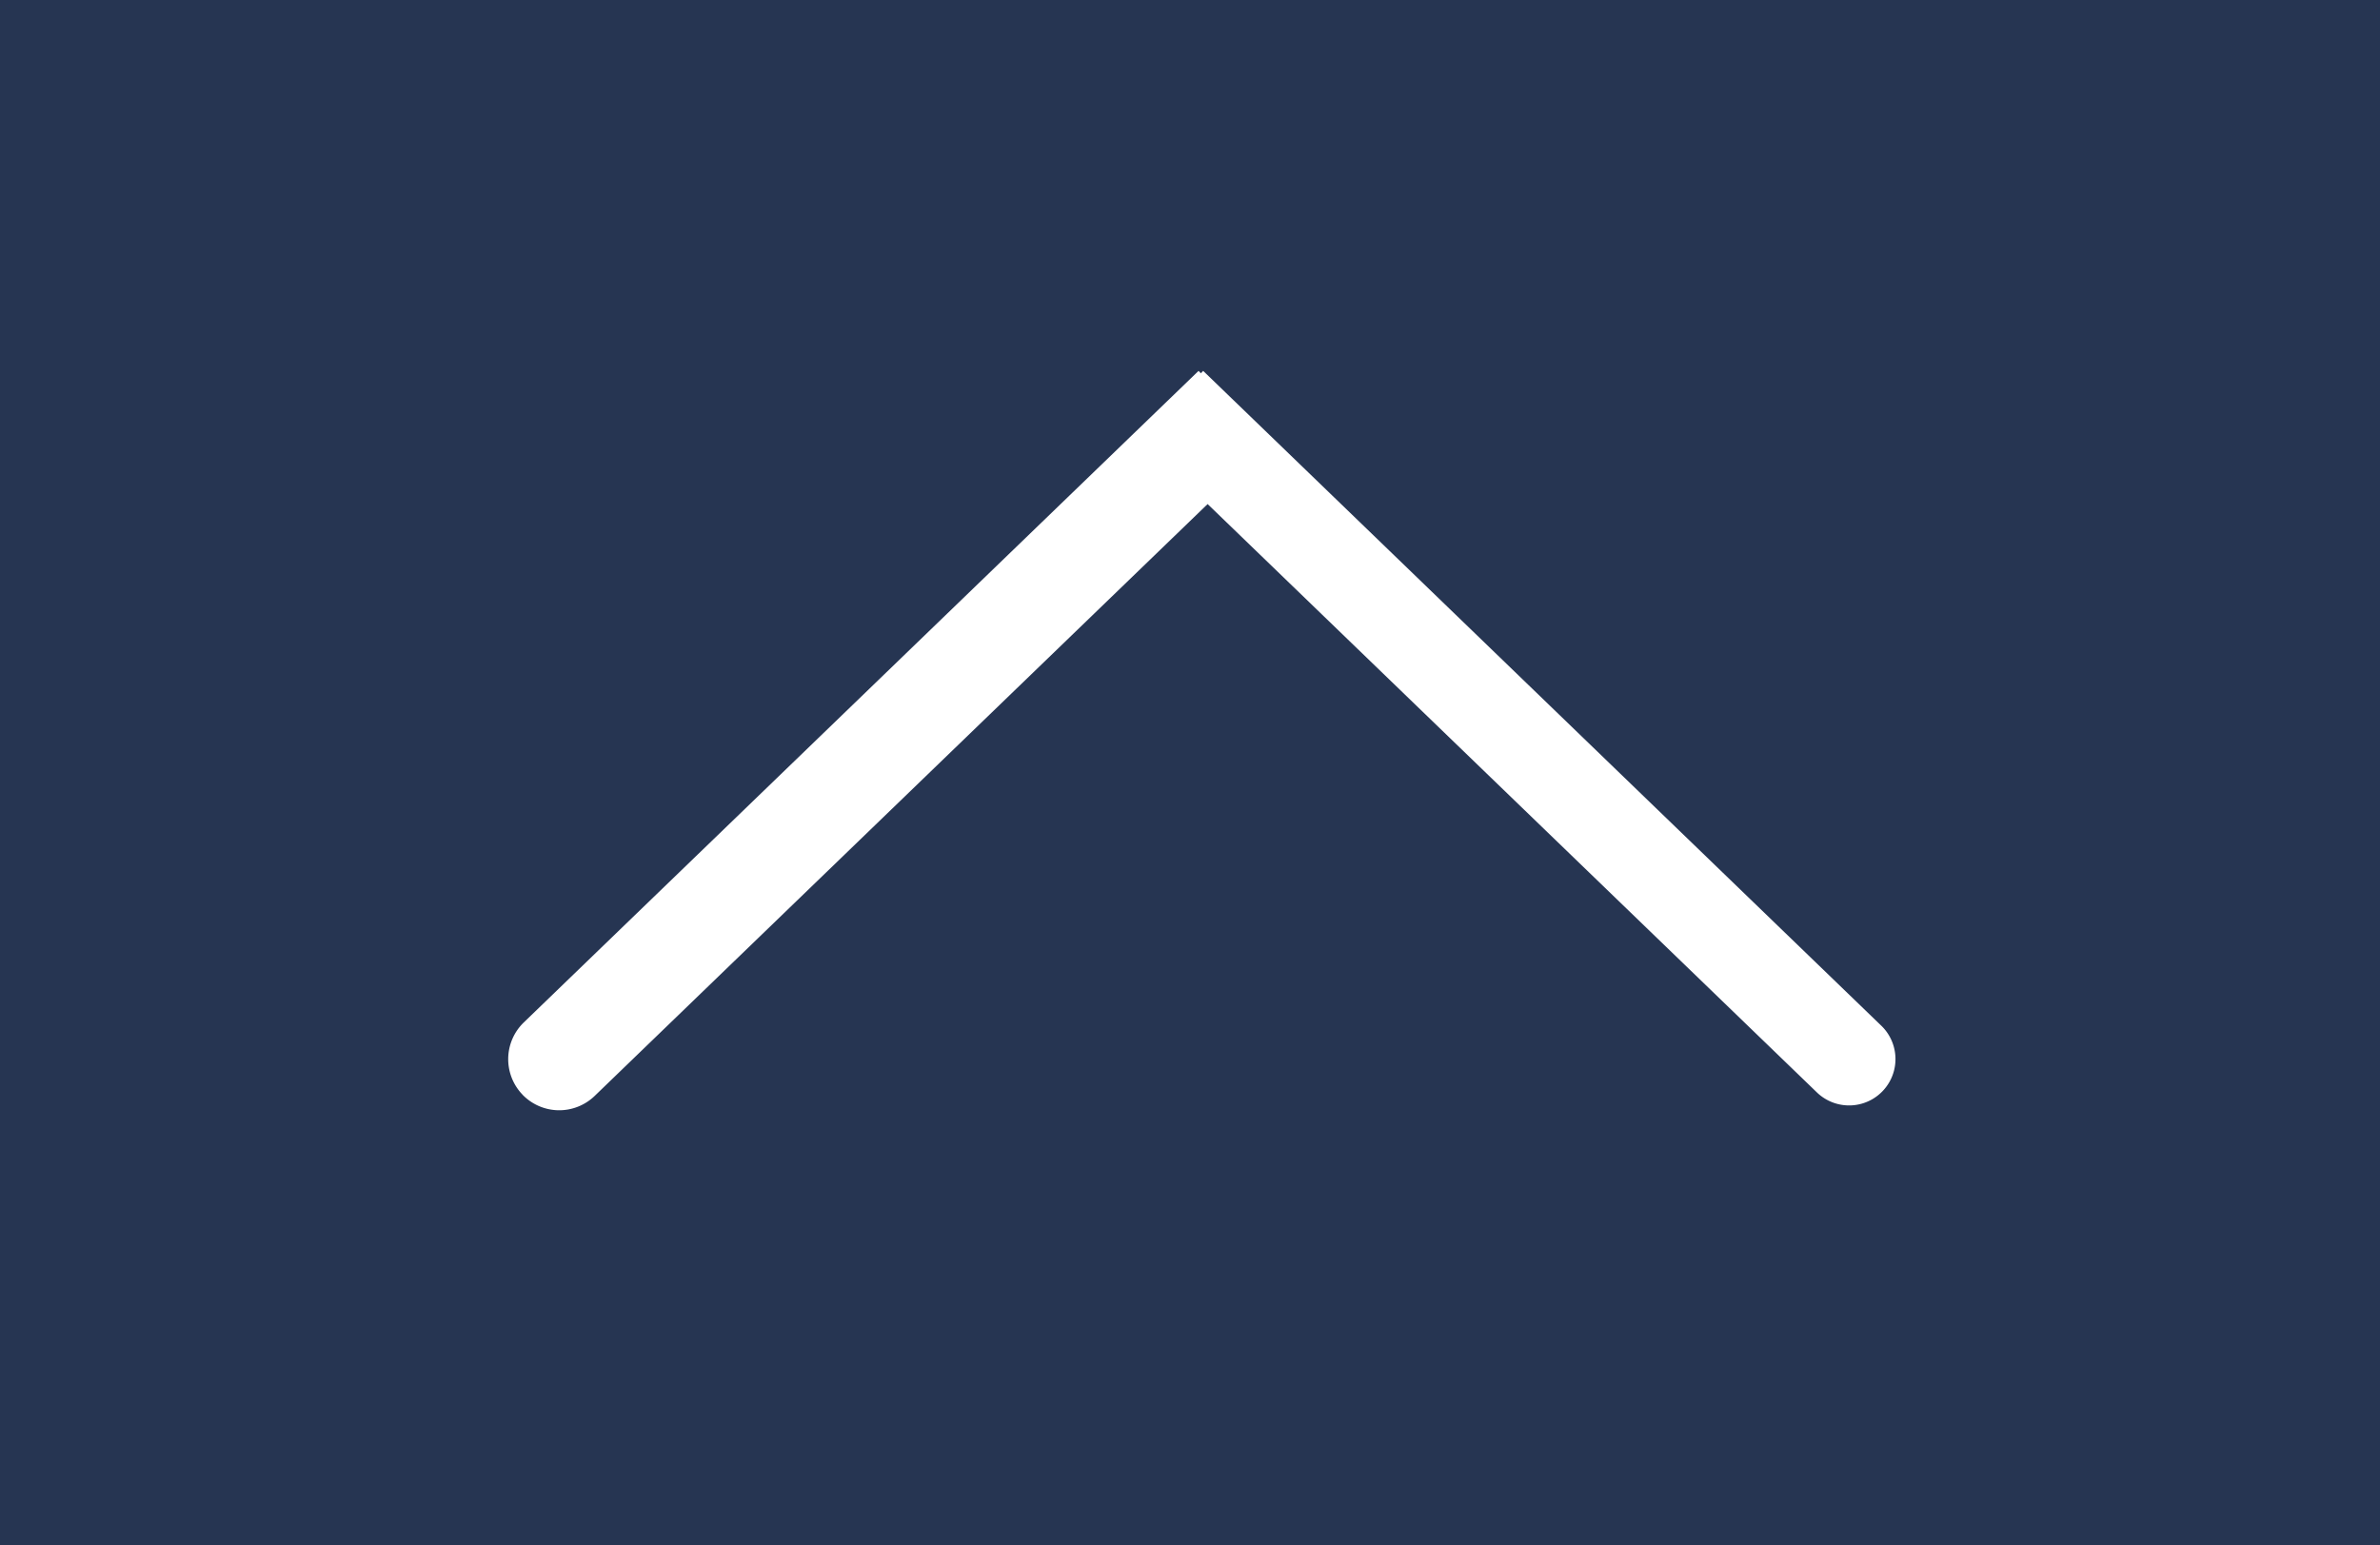 <svg xmlns="http://www.w3.org/2000/svg" width="77" height="50" viewBox="0 0 77 50">
  <g id="btn_top" transform="translate(-686 -393)">
    <rect id="長方形_3" data-name="長方形 3" width="77" height="50" transform="translate(686 393)" fill="#263552"/>
    <path id="合体_1" data-name="合体 1" d="M1.147,23.417a1.653,1.653,0,0,1,.041-2.336L23.019,0l.074.077L23.168,0l21.94,21.187a1.5,1.5,0,1,1-2.084,2.158L23.312,4.309,3.482,23.458a1.652,1.652,0,0,1-2.336-.04Z" transform="translate(701.758 405)" fill="#fff"/>
  </g>
</svg>
